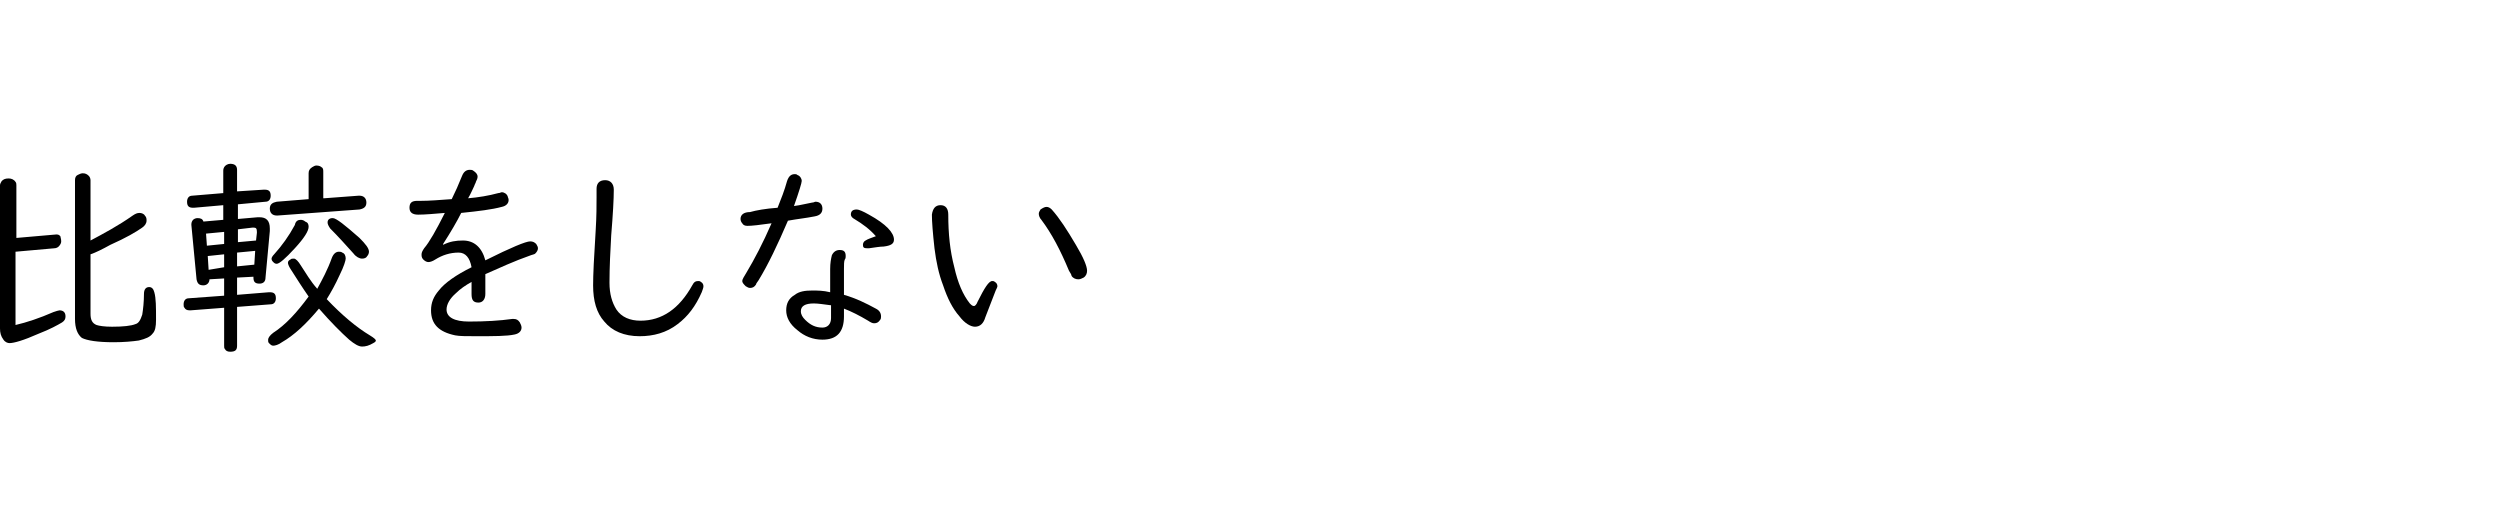 <?xml version="1.0" encoding="utf-8"?>
<!-- Generator: Adobe Illustrator 26.2.1, SVG Export Plug-In . SVG Version: 6.00 Build 0)  -->
<!DOCTYPE svg PUBLIC "-//W3C//DTD SVG 1.1//EN" "http://www.w3.org/Graphics/SVG/1.1/DTD/svg11.dtd">
<svg version="1.1" id="レイヤー_1" xmlns:x="http://ns.adobe.com/Extensibility/1.0/" xmlns:i="http://ns.adobe.com/AdobeIllustrator/10.0/" xmlns:graph="http://ns.adobe.com/Graphs/1.0/"
	 xmlns="http://www.w3.org/2000/svg" xmlns:xlink="http://www.w3.org/1999/xlink" x="0px" y="0px" width="290px" height="60px"
	 viewBox="0 0 290 60" style="enable-background:new 0 0 290 60;" xml:space="preserve">
<g>
	<path d="M1.8,29.2v8.5c1.3-0.3,2.8-0.8,4.4-1.5c0.3-0.1,0.6-0.2,0.7-0.2c0.4,0,0.7,0.2,0.7,0.7c0,0.3-0.1,0.5-0.4,0.7
		c-0.5,0.3-1.4,0.8-2.7,1.3c-1.8,0.8-2.9,1.1-3.4,1.1c-0.2,0-0.5-0.1-0.7-0.4C0.1,39,0,38.6,0,38.1V21.5c0-0.2,0.1-0.3,0.2-0.5
		c0.2-0.2,0.4-0.3,0.8-0.3c0.3,0,0.6,0.1,0.8,0.4c0.1,0.1,0.1,0.3,0.1,0.4v6.1l4.6-0.4c0,0,0,0,0.1,0c0.2,0,0.3,0.1,0.4,0.2
		C7,27.5,7.1,27.7,7.1,28c0,0.2-0.1,0.4-0.3,0.6c-0.1,0.1-0.3,0.2-0.5,0.2L1.8,29.2z M10.5,29.5v6.9c0,0.7,0.2,1.1,0.7,1.3
		c0.3,0.1,0.9,0.2,1.8,0.2c1.3,0,2.2-0.1,2.7-0.3c0.4-0.1,0.6-0.5,0.8-1.1c0.1-0.6,0.2-1.5,0.2-2.4c0-0.5,0.2-0.8,0.6-0.8
		c0.3,0,0.5,0.2,0.6,0.6c0.2,0.7,0.2,1.7,0.2,3.2c0,0.8-0.1,1.3-0.4,1.6c-0.3,0.4-0.8,0.6-1.6,0.8c-0.7,0.1-1.7,0.2-2.9,0.2
		c-1.9,0-3.1-0.2-3.7-0.5c-0.5-0.4-0.8-1.1-0.8-2.2V20.9c0-0.3,0.1-0.5,0.3-0.6c0.2-0.1,0.4-0.2,0.6-0.2c0.3,0,0.5,0.1,0.7,0.3
		c0.1,0.1,0.2,0.3,0.2,0.5v7c1.5-0.8,3.2-1.7,4.9-2.9c0.3-0.2,0.5-0.3,0.8-0.3c0.2,0,0.5,0.1,0.6,0.3c0.2,0.2,0.2,0.4,0.2,0.6
		c0,0.3-0.2,0.6-0.5,0.8c-0.7,0.5-1.9,1.2-3.7,2C11.9,28.9,11.1,29.3,10.5,29.5z"/>
	<path d="M27.5,32.2v2l3.7-0.3c0,0,0,0,0,0c0,0,0,0,0.1,0c0.5,0,0.7,0.2,0.7,0.7c0,0.4-0.2,0.7-0.6,0.7l-3.9,0.3v4.5
		c0,0.5-0.2,0.7-0.8,0.7c-0.3,0-0.5-0.1-0.6-0.3C26,40.4,26,40.3,26,40.1v-4.4L22.1,36c0,0,0,0-0.1,0c-0.3,0-0.5-0.1-0.6-0.3
		c-0.1-0.1-0.1-0.2-0.1-0.4c0-0.4,0.2-0.7,0.6-0.7l4.1-0.3v-2l-1.7,0.1c0,0.4-0.3,0.7-0.7,0.7c-0.5,0-0.7-0.2-0.8-0.7l-0.6-6.3
		c0,0,0-0.1,0-0.1c0-0.2,0.1-0.4,0.2-0.5c0.1-0.1,0.3-0.2,0.5-0.2c0.4,0,0.6,0.1,0.7,0.4l2.3-0.2v-1.7l-3.4,0.3c-0.1,0-0.1,0-0.1,0
		c-0.5,0-0.7-0.2-0.7-0.7c0-0.4,0.2-0.7,0.6-0.7l3.6-0.3v-2.6c0-0.1,0-0.2,0.1-0.4c0.1-0.2,0.4-0.4,0.7-0.4c0.5,0,0.8,0.2,0.8,0.7
		v2.5l3.1-0.2c0,0,0.1,0,0.1,0c0.5,0,0.7,0.2,0.7,0.7c0,0.4-0.2,0.7-0.6,0.7l-3.2,0.3v1.7l2.3-0.2c0.1,0,0.2,0,0.2,0
		c0.8,0,1.2,0.4,1.2,1.3c0,0.1,0,0.2,0,0.3l-0.5,5.4c0,0.5-0.3,0.7-0.7,0.7c-0.5,0-0.7-0.2-0.7-0.7c0,0,0-0.1,0-0.1L27.5,32.2z
		 M26,28.3v-1.4l-2.1,0.2l0.1,1.4L26,28.3z M26,29.5l-1.9,0.2l0.1,1.6L26,31V29.5z M27.5,28.1l2.2-0.2l0.1-0.9c0,0,0-0.1,0-0.1
		c0-0.4-0.1-0.5-0.4-0.5l-0.1,0l-1.7,0.2V28.1z M27.5,29.3v1.6l2-0.2l0.1-1.6L27.5,29.3z M36.8,33.5c0.6-1.1,1.2-2.2,1.7-3.6
		c0.2-0.5,0.5-0.7,0.8-0.7c0.1,0,0.3,0,0.4,0.1c0.3,0.1,0.4,0.4,0.4,0.7c0,0.2-0.2,0.9-0.7,1.9c-0.5,1.1-1,2-1.5,2.8
		c1.8,1.9,3.5,3.3,5,4.2c0.5,0.3,0.7,0.5,0.7,0.6c0,0.1-0.1,0.2-0.3,0.3c-0.5,0.3-0.9,0.4-1.3,0.4c-0.4,0-0.9-0.3-1.5-0.8
		c-0.9-0.8-2.1-2-3.5-3.6c-1.5,1.8-2.9,3.1-4.3,3.9c-0.4,0.3-0.8,0.4-1,0.4c-0.2,0-0.3-0.1-0.5-0.3c-0.1-0.1-0.1-0.2-0.1-0.4
		c0-0.2,0.2-0.5,0.6-0.8c1.4-0.9,2.7-2.3,4.1-4.2c-0.7-1-1.4-2.1-2.1-3.2c-0.2-0.3-0.3-0.6-0.3-0.7c0-0.2,0.1-0.3,0.3-0.4
		c0.1-0.1,0.2-0.1,0.4-0.1c0.2,0,0.5,0.3,0.8,0.8C35.5,31.7,36,32.6,36.8,33.5z M37.6,23l4-0.3c0,0,0.1,0,0.1,0
		c0.5,0,0.8,0.3,0.8,0.8c0,0.5-0.3,0.7-0.8,0.8l-9.5,0.7c0,0-0.1,0-0.1,0c-0.5,0-0.8-0.3-0.8-0.8c0-0.5,0.3-0.7,0.8-0.8l3.7-0.3v-3
		c0-0.3,0.1-0.5,0.4-0.7c0.2-0.1,0.3-0.2,0.5-0.2c0.3,0,0.5,0.1,0.6,0.2c0.2,0.1,0.2,0.3,0.2,0.6V23z M34.9,25.5
		c0.2,0,0.4,0.1,0.5,0.2c0.3,0.1,0.4,0.3,0.4,0.6c0,0.5-0.5,1.3-1.6,2.5c-1.1,1.2-1.8,1.8-2.1,1.8c-0.2,0-0.3-0.1-0.4-0.2
		c-0.1-0.1-0.2-0.2-0.2-0.4c0-0.1,0.1-0.3,0.3-0.5c0.9-1,1.7-2.1,2.4-3.4C34.3,25.6,34.6,25.5,34.9,25.5z M38.6,25.3
		c0.4,0,1.4,0.8,3.1,2.3c0.7,0.7,1.1,1.2,1.1,1.6c0,0.2-0.1,0.4-0.2,0.5c-0.1,0.2-0.3,0.3-0.6,0.3c-0.3,0-0.7-0.2-1-0.6
		c-0.9-1-1.8-2-2.7-2.9C38.1,26.2,38,26,38,25.8C38,25.5,38.2,25.3,38.6,25.3z"/>
	<path d="M56.3,31.8v2.3c0,0.6-0.3,1-0.8,1c-0.6,0-0.8-0.3-0.8-1v-1.4c-0.7,0.4-1.3,0.8-1.8,1.3c-0.7,0.6-1.1,1.3-1.1,1.9
		c0,0.9,0.9,1.4,2.6,1.4c1.9,0,3.6-0.1,5-0.3c0.1,0,0.2,0,0.2,0c0.3,0,0.5,0.1,0.7,0.4c0.1,0.2,0.2,0.4,0.2,0.6
		c0,0.4-0.3,0.7-0.8,0.8C58.8,39,57.3,39,55.2,39c-1.1,0-1.9,0-2.4-0.1c-1.9-0.4-2.8-1.3-2.8-2.9c0-0.9,0.3-1.6,0.9-2.3
		c0.7-0.9,2-1.8,3.8-2.7c-0.2-1.1-0.7-1.7-1.5-1.7c-1,0-1.9,0.3-2.7,0.8c-0.3,0.2-0.6,0.3-0.8,0.3c-0.2,0-0.4-0.1-0.6-0.3
		c-0.2-0.2-0.2-0.4-0.2-0.6s0.1-0.4,0.3-0.7c0.6-0.7,1.4-2.1,2.4-4.1c-1.2,0.1-2.3,0.2-3.1,0.2c-0.7,0-1-0.3-1-0.8
		c0-0.6,0.3-0.8,0.9-0.8h0.4c1,0,2.2-0.1,3.6-0.2c0.4-0.8,0.8-1.7,1.2-2.7c0.2-0.5,0.5-0.7,0.9-0.7c0.1,0,0.3,0,0.4,0.1
		c0.3,0.2,0.5,0.4,0.5,0.7c0,0.2-0.1,0.4-0.2,0.6c0,0.1-0.1,0.2-0.2,0.5c-0.2,0.4-0.4,0.9-0.7,1.4c1.2-0.1,2.4-0.3,3.5-0.6
		c0.2,0,0.3-0.1,0.4-0.1c0.3,0,0.6,0.2,0.7,0.5c0,0.1,0.1,0.2,0.1,0.4c0,0.4-0.3,0.7-0.8,0.8c-1.1,0.3-2.7,0.5-4.7,0.7
		c-0.5,1-1.2,2.2-2.1,3.6l0,0.1c0.8-0.4,1.5-0.5,2.3-0.5c1.3,0,2.2,0.8,2.6,2.3c3-1.5,4.7-2.2,5.2-2.2c0.3,0,0.5,0.1,0.7,0.3
		c0.1,0.2,0.2,0.3,0.2,0.5c0,0.2-0.1,0.4-0.3,0.6c-0.1,0.1-0.2,0.1-0.5,0.2C59.6,30.3,57.9,31.1,56.3,31.8z"/>
	<path d="M70.2,20.9c0.6,0,1,0.4,1,1.1c0,1.1-0.1,2.9-0.3,5.3c-0.1,1.8-0.2,3.7-0.2,5.5c0,1.3,0.3,2.3,0.8,3.1
		c0.6,0.9,1.6,1.3,2.8,1.3c2.5,0,4.5-1.4,6-4.1c0.2-0.4,0.4-0.5,0.7-0.5c0.1,0,0.2,0,0.3,0.1c0.2,0.1,0.3,0.3,0.3,0.5
		c0,0.2-0.1,0.4-0.2,0.7c-0.7,1.6-1.6,2.8-2.8,3.7c-1.3,1-2.8,1.4-4.4,1.4c-1.8,0-3.2-0.6-4.1-1.7c-0.9-1-1.3-2.4-1.3-4.2
		c0-1.2,0.1-3.3,0.3-6.4c0.1-1.6,0.1-2.9,0.1-3.8l0-1C69.2,21.3,69.5,20.9,70.2,20.9z"/>
	<path d="M90.2,24.1c0.4-1,0.8-2,1.1-3.1c0.2-0.6,0.5-0.8,0.9-0.8c0.1,0,0.2,0,0.3,0.1c0.3,0.1,0.5,0.4,0.5,0.7
		c0,0.2-0.3,1.2-0.9,2.9c0.8-0.1,1.5-0.3,2.1-0.4c0.2,0,0.3-0.1,0.4-0.1c0.5,0,0.8,0.3,0.8,0.8c0,0.5-0.3,0.8-0.9,0.9
		c-1,0.2-2,0.3-3.1,0.5c-1.2,2.8-2.3,5.1-3.4,6.9c-0.2,0.3-0.3,0.4-0.3,0.5c-0.2,0.3-0.4,0.4-0.7,0.4c-0.2,0-0.3-0.1-0.5-0.2
		c-0.2-0.2-0.4-0.4-0.4-0.6c0-0.2,0.2-0.5,0.5-1c0.9-1.5,1.9-3.4,2.9-5.7c-1.4,0.2-2.3,0.3-2.8,0.3c-0.3,0-0.5-0.1-0.6-0.3
		c-0.1-0.1-0.2-0.3-0.2-0.5c0-0.5,0.4-0.8,1.1-0.8C87.7,24.4,88.8,24.2,90.2,24.1z M96.3,33.9v-2.7c0-0.7,0.1-1.2,0.2-1.6
		c0.2-0.4,0.5-0.6,0.9-0.6c0.5,0,0.7,0.2,0.7,0.7c0,0.1,0,0.3-0.1,0.4c-0.1,0.2-0.1,0.6-0.1,1.1v3c1.4,0.4,2.6,1,3.7,1.6
		c0.4,0.2,0.6,0.5,0.6,0.9c0,0.1,0,0.3-0.1,0.4c-0.2,0.3-0.4,0.4-0.7,0.4c-0.2,0-0.4-0.1-0.7-0.3c-1-0.6-2-1.1-2.8-1.4v0.9
		c0,1.8-0.8,2.7-2.5,2.7c-1.1,0-2.1-0.4-2.9-1.1c-0.9-0.7-1.3-1.5-1.3-2.3c0-0.8,0.3-1.4,1-1.8c0.5-0.4,1.2-0.5,2-0.5
		C94.8,33.7,95.5,33.7,96.3,33.9z M96.3,35.4c-0.8-0.1-1.4-0.2-1.9-0.2c-1,0-1.5,0.3-1.5,0.9c0,0.4,0.2,0.7,0.5,1
		c0.6,0.6,1.2,0.9,2,0.9c0.6,0,1-0.4,1-1.1V35.4z M101.6,27.4c-0.7-0.8-1.5-1.4-2.5-2c-0.2-0.1-0.4-0.3-0.4-0.5
		c0-0.4,0.2-0.6,0.7-0.6c0.2,0,0.7,0.2,1.4,0.6c2,1.1,2.9,2.1,2.9,2.9c0,0.5-0.4,0.7-1.2,0.8c-0.4,0-1,0.1-1.7,0.2
		c-0.1,0-0.2,0-0.2,0c-0.4,0-0.5-0.1-0.5-0.4c0-0.2,0.1-0.4,0.3-0.5C100.7,27.7,101.1,27.6,101.6,27.4z"/>
	<path d="M109.1,23.8c0.6,0,0.9,0.4,0.9,1.1c0,2.2,0.2,4.2,0.7,6.1c0.4,1.8,1,3.2,1.8,4.2c0.2,0.2,0.3,0.3,0.5,0.3
		c0.1,0,0.3-0.2,0.4-0.5c0.8-1.6,1.3-2.4,1.7-2.4c0.1,0,0.2,0,0.3,0.1c0.2,0.1,0.3,0.3,0.3,0.5c0,0.1-0.1,0.3-0.2,0.5
		c-0.3,0.8-0.7,1.8-1.2,3.1c-0.2,0.7-0.6,1.1-1.2,1.1c-0.5,0-1.2-0.4-1.8-1.2c-0.8-0.9-1.4-2.1-1.9-3.6c-0.5-1.3-0.8-2.7-1-4.3
		c-0.2-1.8-0.3-3.1-0.3-3.9C108.2,24.2,108.5,23.8,109.1,23.8z M121.4,24c0.2,0,0.4,0.1,0.6,0.3c0.9,1,1.8,2.4,2.8,4.1
		c0.9,1.5,1.3,2.5,1.3,3c0,0.3-0.1,0.6-0.4,0.8c-0.2,0.1-0.4,0.2-0.6,0.2c-0.3,0-0.6-0.1-0.8-0.4c0-0.1-0.1-0.3-0.3-0.6
		c-1-2.4-2-4.3-3.2-5.9c-0.2-0.2-0.3-0.5-0.3-0.7c0-0.2,0.1-0.3,0.2-0.5C121,24.1,121.2,24,121.4,24z"/>
</g>
</svg>
